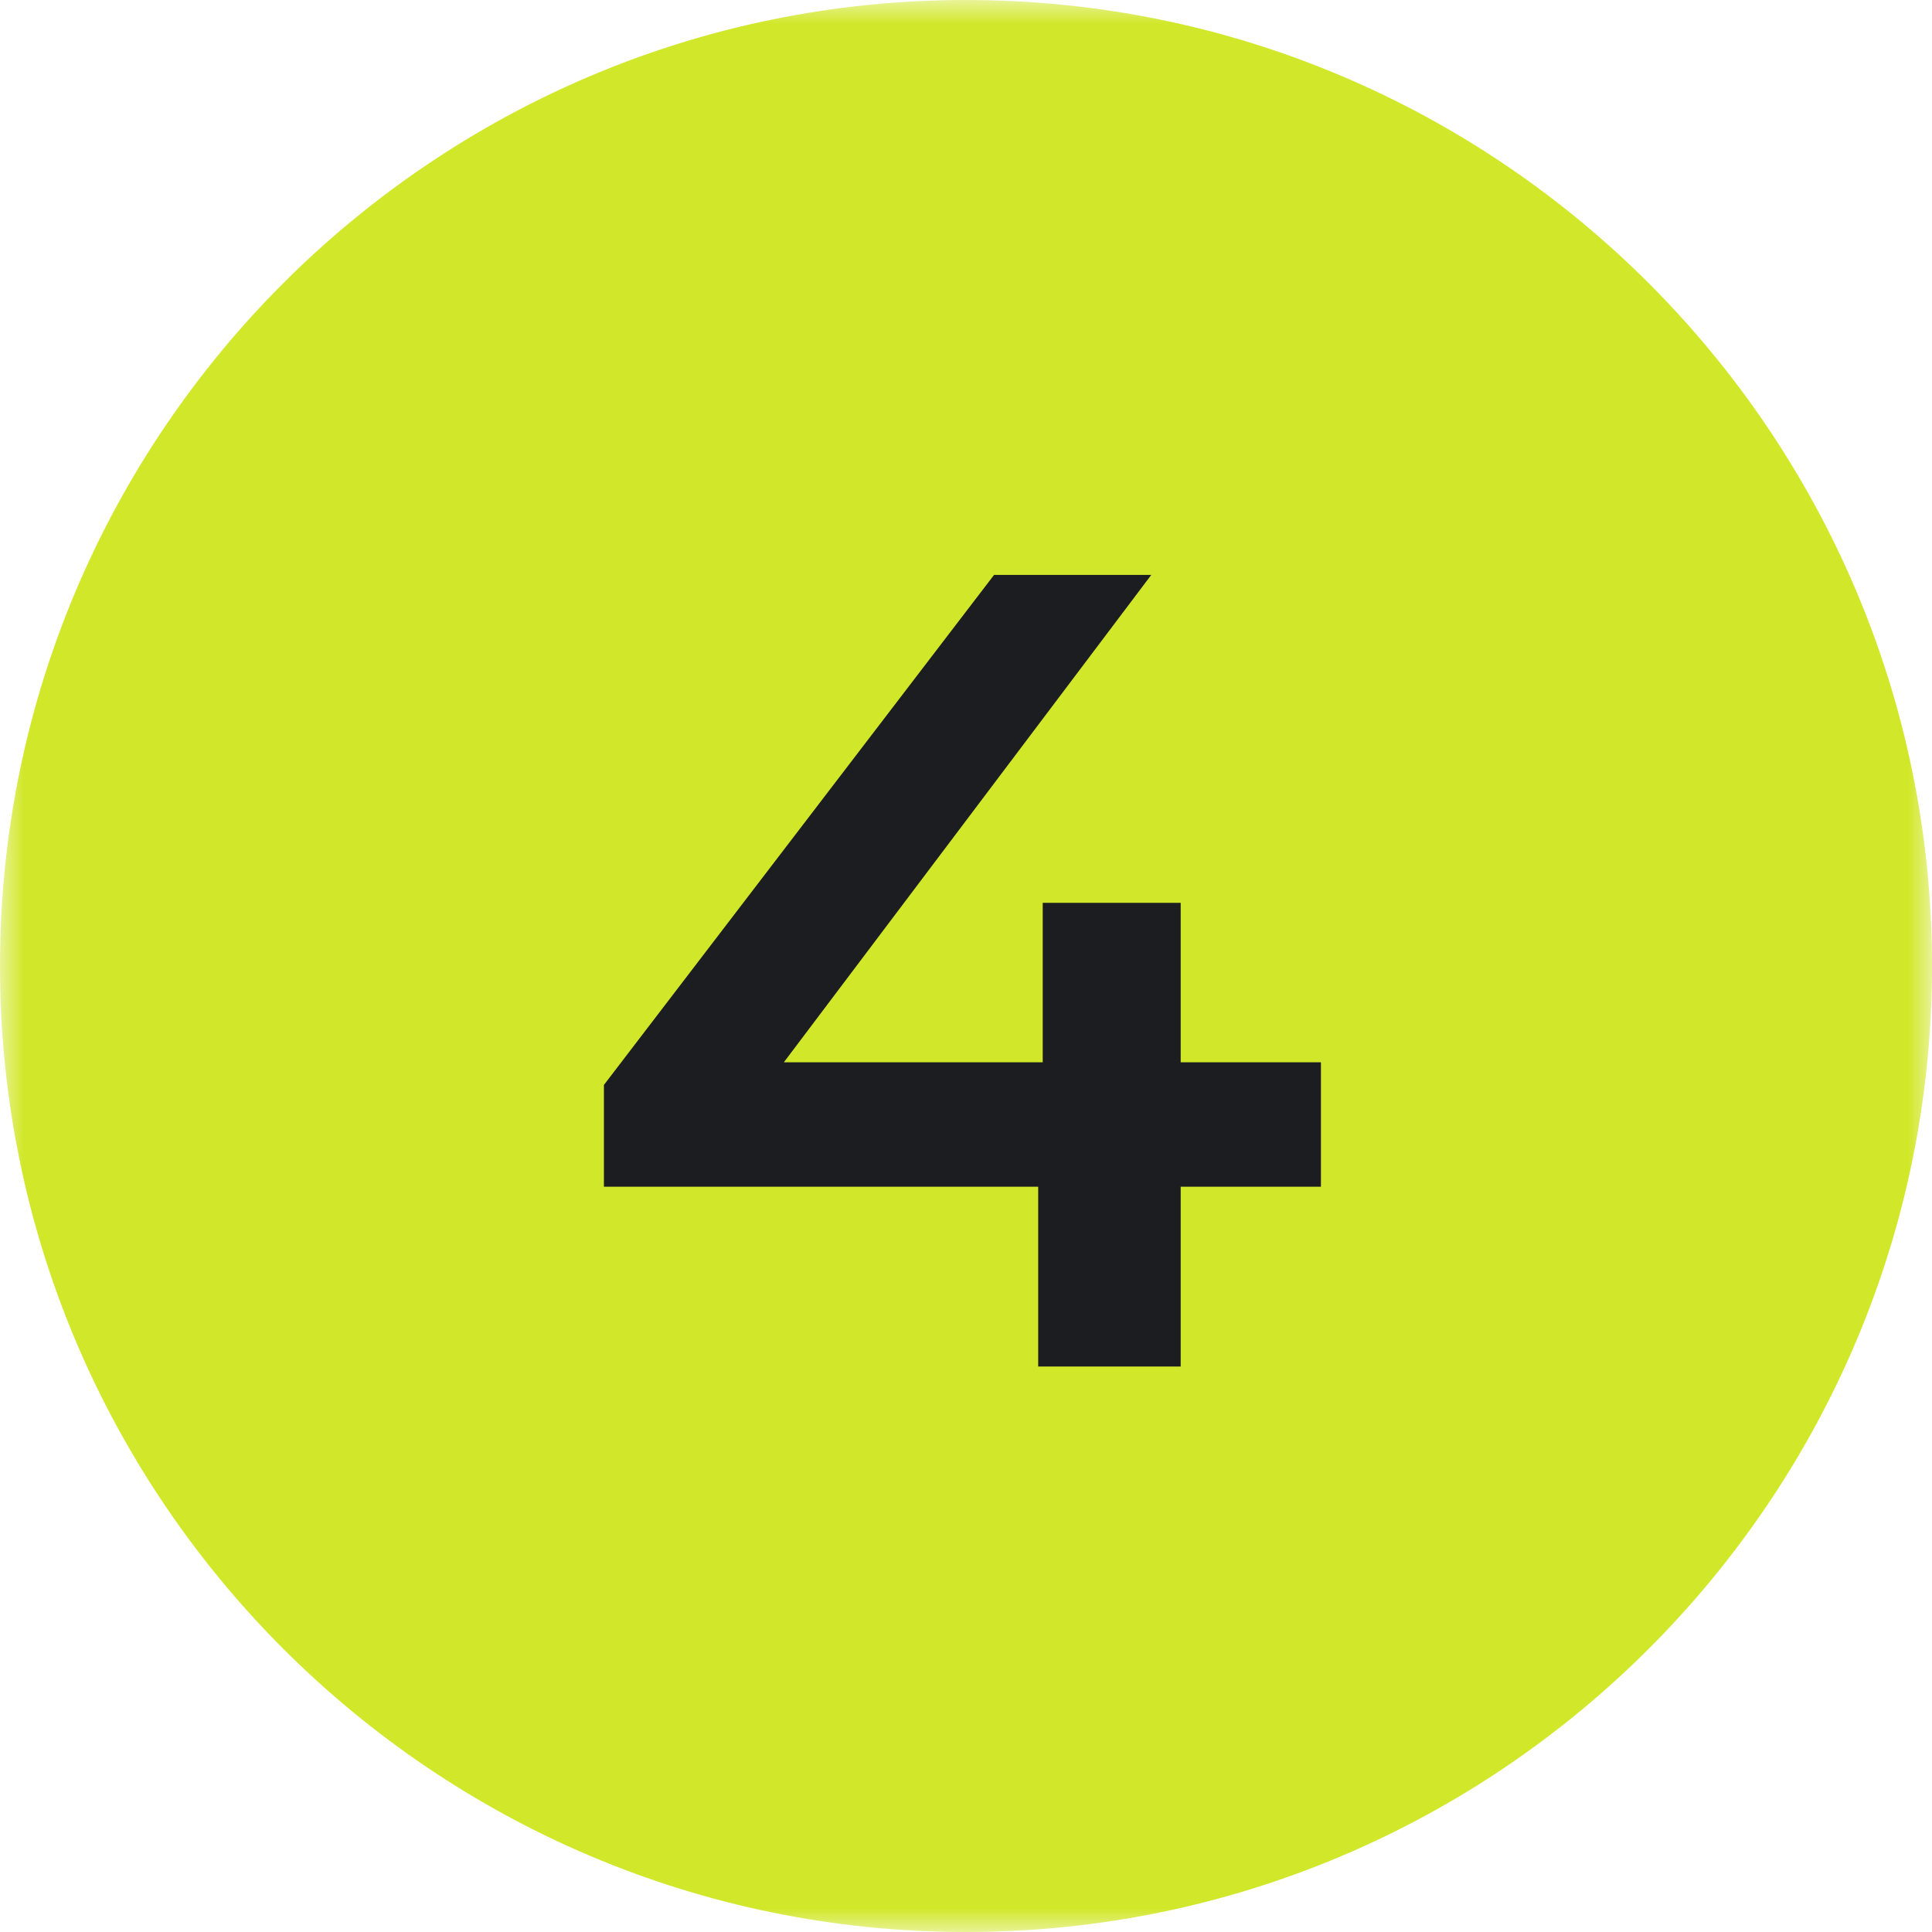 <svg width="41" height="41" viewBox="0 0 41 41" fill="none" xmlns="http://www.w3.org/2000/svg">
<mask id="mask0_571_657" style="mask-type:luminance" maskUnits="userSpaceOnUse" x="0" y="0" width="41" height="41">
<path d="M41 0H0V41H41V0Z" fill="white"/>
</mask>
<g mask="url(#mask0_571_657)">
<path d="M20.5 41C31.805 41 41 31.805 41 20.5C41 9.195 31.805 0 20.5 0C9.195 0 0 9.195 0 20.5C0 31.805 9.195 41 20.5 41Z" fill="#D1E72A"/>
<path d="M12.816 25.184V23.024L21.096 12.2H24.432L16.272 23.024L14.712 22.544H28.032V25.184H12.816ZM22.032 29V25.184L22.128 22.544V19.16H25.056V29H22.032Z" fill="#1C1D21"/>
</g>
</svg>
